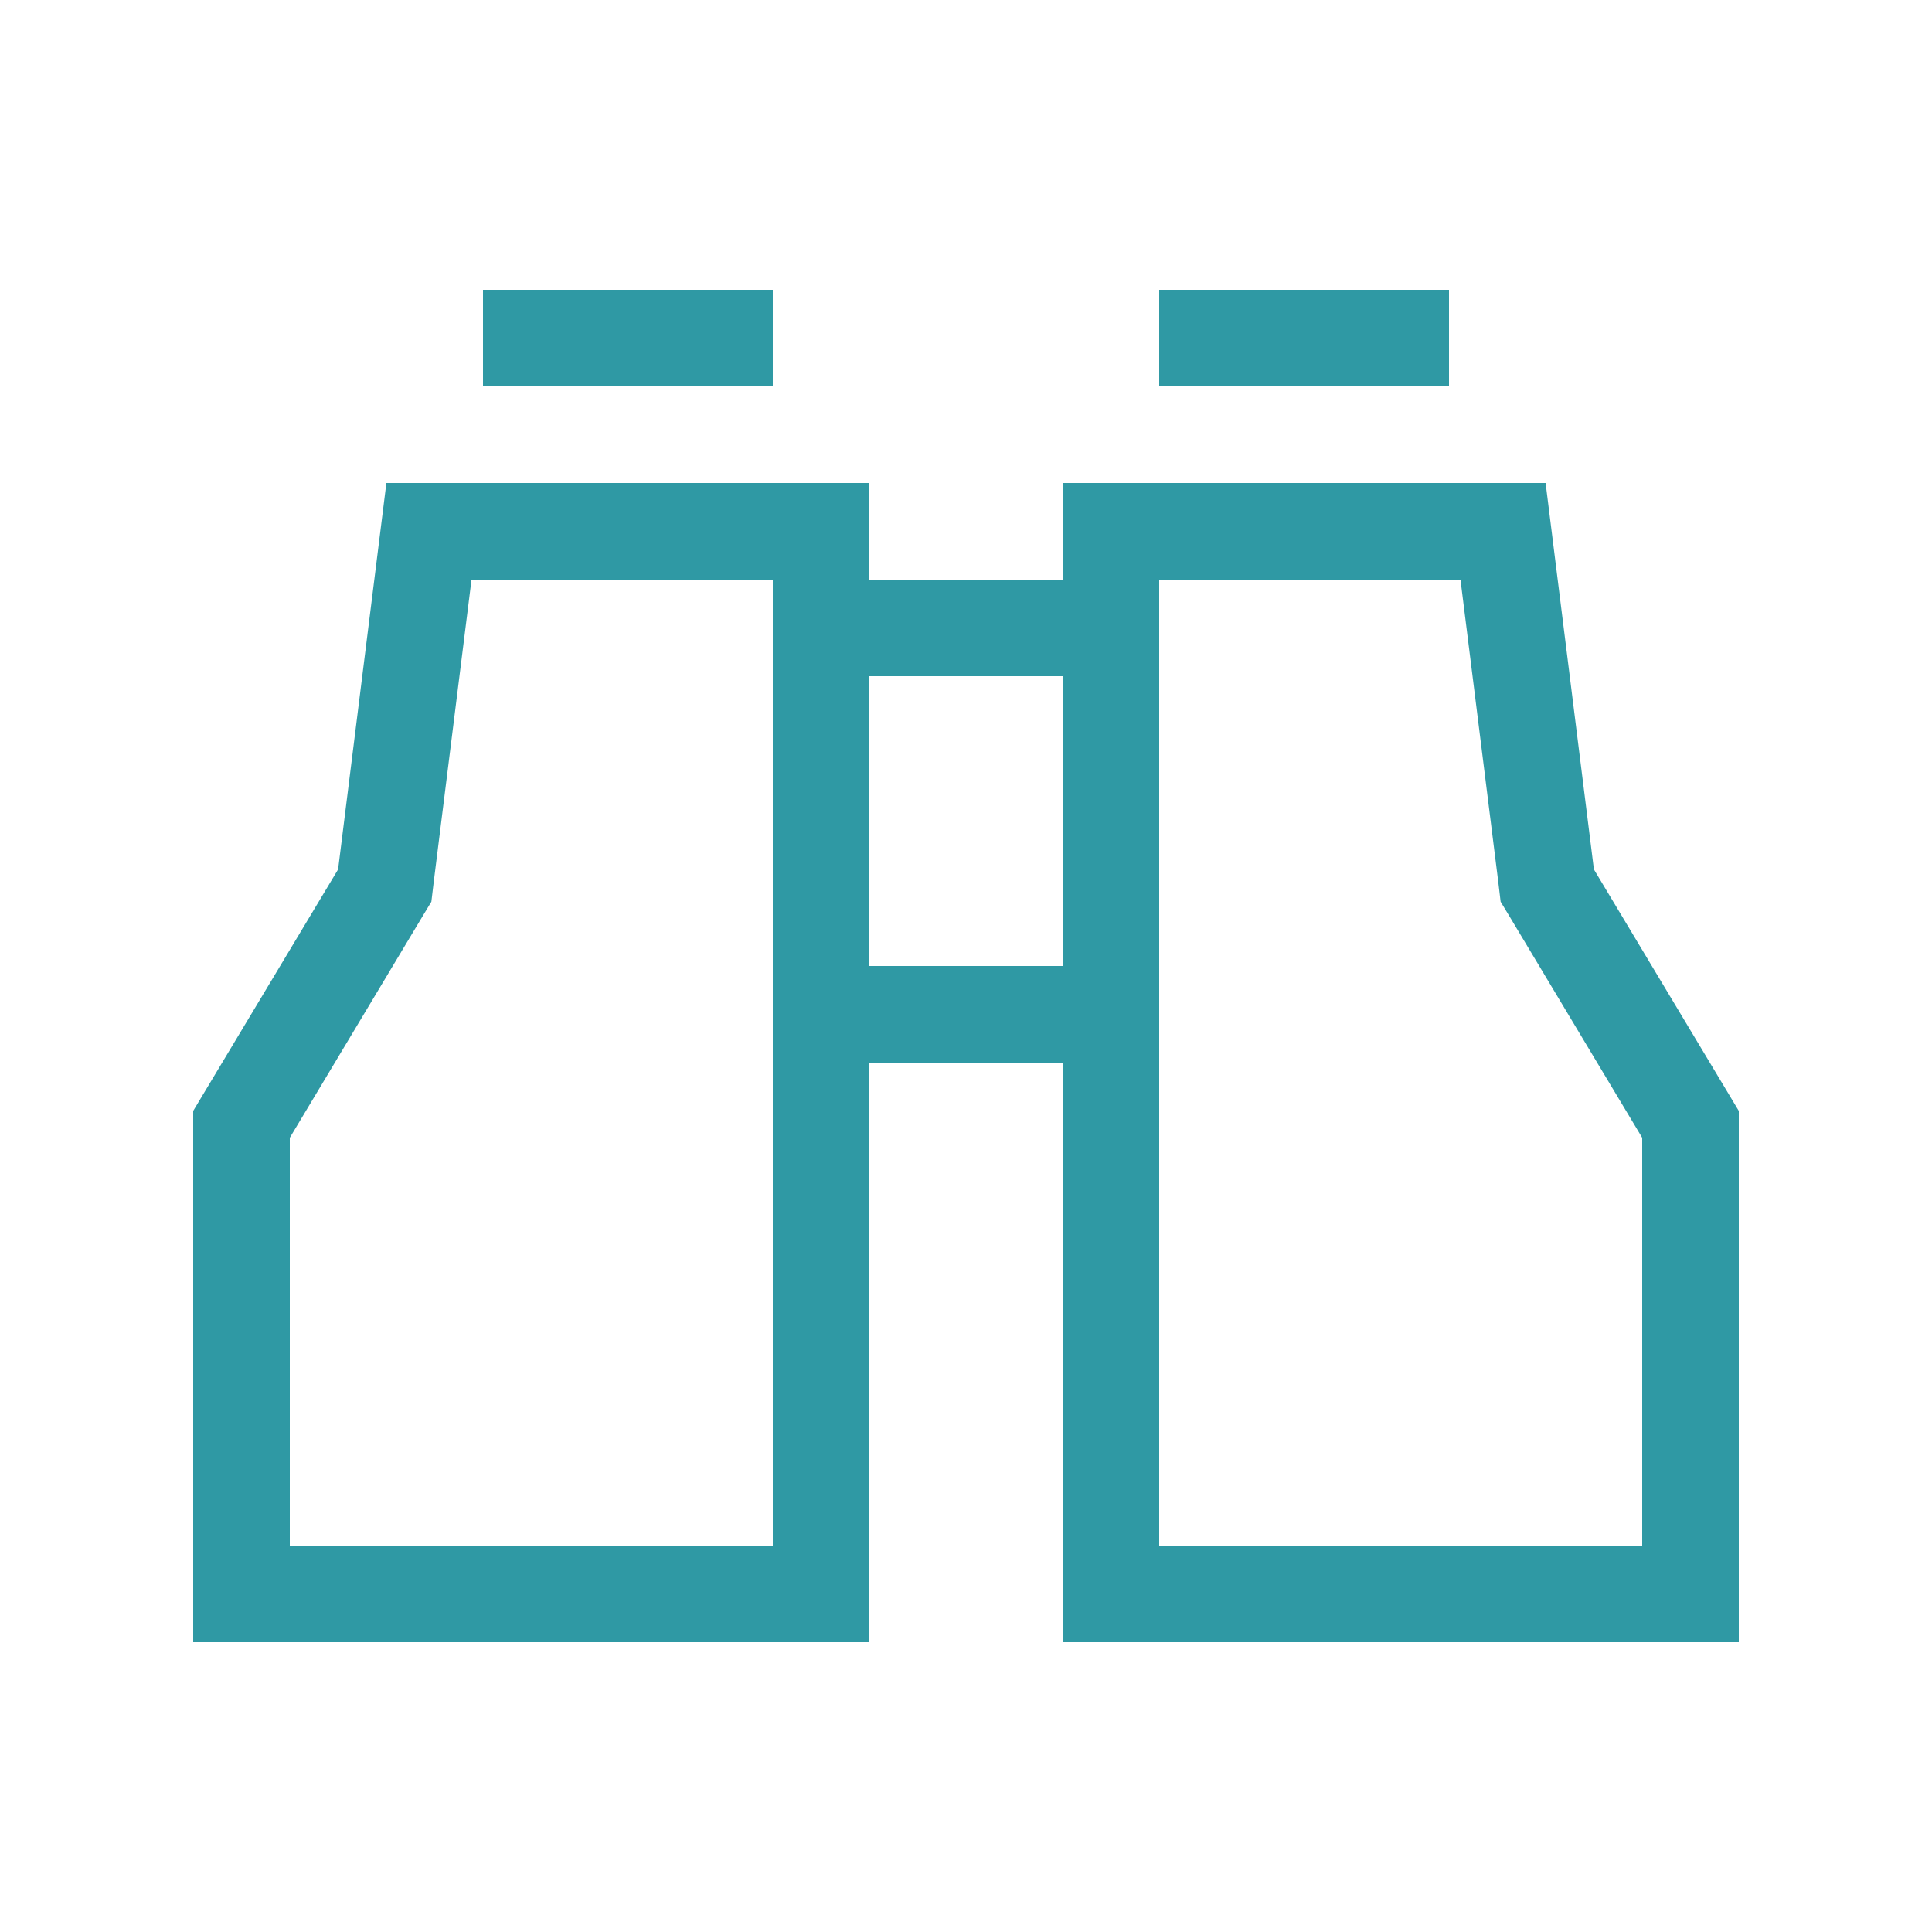 <svg xmlns="http://www.w3.org/2000/svg" viewBox="0 0 640 640"><!--!Font Awesome Pro 7.1.0 by @fontawesome - https://fontawesome.com License - https://fontawesome.com/license (Commercial License) Copyright 2025 Fonticons, Inc.--><path fill="#2f99a4" d="M176 96L160 96L160 128L256 128L256 96L176 96zM400 96L384 96L384 128L480 128L480 96L400 96zM139.4 304.5L142.9 298.7L143.7 292L156.2 192L256 192L256 512L96 512L96 376.9L139.4 304.5zM288 320L288 224L352 224L352 320L288 320zM352 160L352 192L288 192L288 160L128 160L112 288L64 368L64 544L288 544L288 352L352 352L352 544L576 544L576 368L528 288L512 160L352 160zM384 512L384 192L483.8 192L496.3 292L497.1 298.7L500.6 304.5L544 376.9L544 512L384 512z"/></svg>